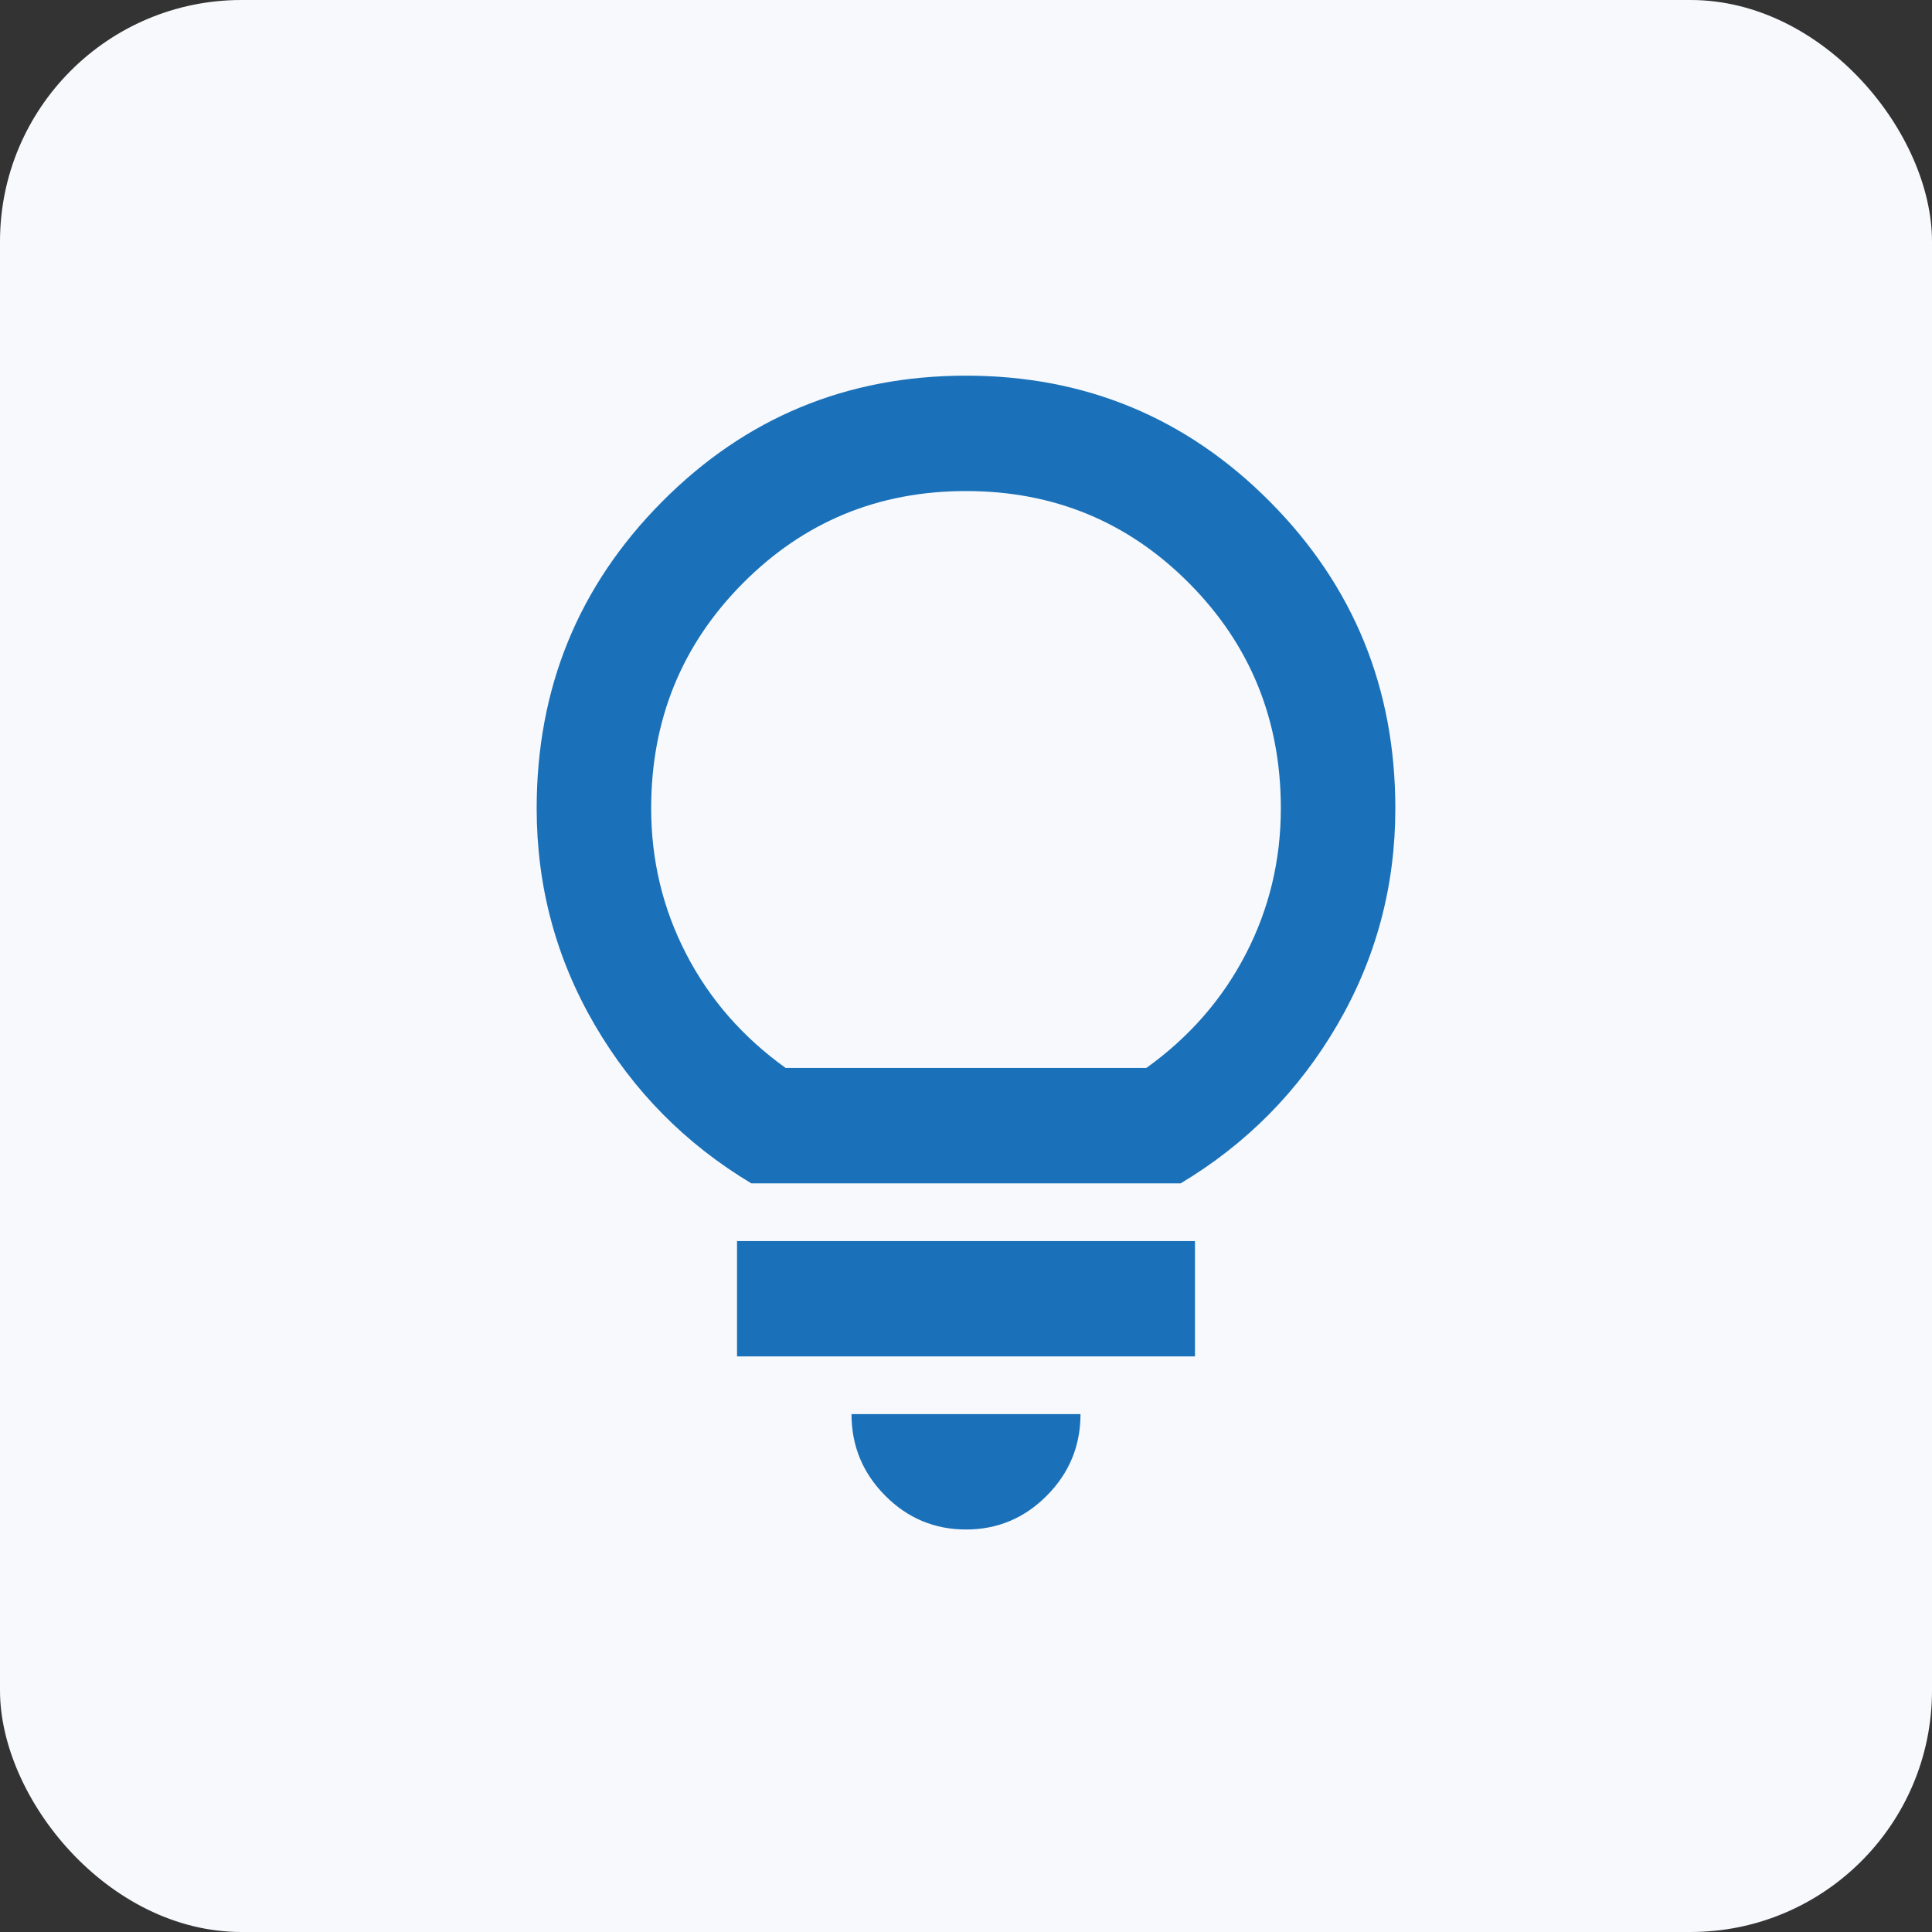 <svg width="72" height="72" viewBox="0 0 72 72" fill="none" xmlns="http://www.w3.org/2000/svg">
<rect x="0" y="0" width="72" height="72" fill="#333333" stroke="none"/>
<rect width="72" height="72" rx="9" fill="#F7F9FD"/>
<path d="M36 57C34.827 57 33.822 56.579 32.987 55.737C32.151 54.895 31.733 53.883 31.733 52.7H40.267C40.267 53.883 39.849 54.895 39.013 55.737C38.178 56.579 37.173 57 36 57ZM27.467 50.55V46.25H44.533V50.55H27.467ZM28 44.1C25.547 42.631 23.6 40.66 22.16 38.188C20.72 35.715 20 33.028 20 30.125C20 25.646 21.556 21.838 24.667 18.703C27.778 15.568 31.556 14 36 14C40.444 14 44.222 15.568 47.333 18.703C50.444 21.838 52 25.646 52 30.125C52 33.028 51.28 35.715 49.84 38.188C48.4 40.66 46.453 42.631 44 44.1H28ZM29.28 39.8H42.72C44.32 38.653 45.556 37.238 46.427 35.554C47.298 33.87 47.733 32.06 47.733 30.125C47.733 26.828 46.596 24.033 44.32 21.74C42.044 19.447 39.271 18.3 36 18.3C32.729 18.3 29.956 19.447 27.68 21.74C25.404 24.033 24.267 26.828 24.267 30.125C24.267 32.06 24.702 33.87 25.573 35.554C26.444 37.238 27.68 38.653 29.28 39.8Z" fill="#1A71B9"/>
</svg>
